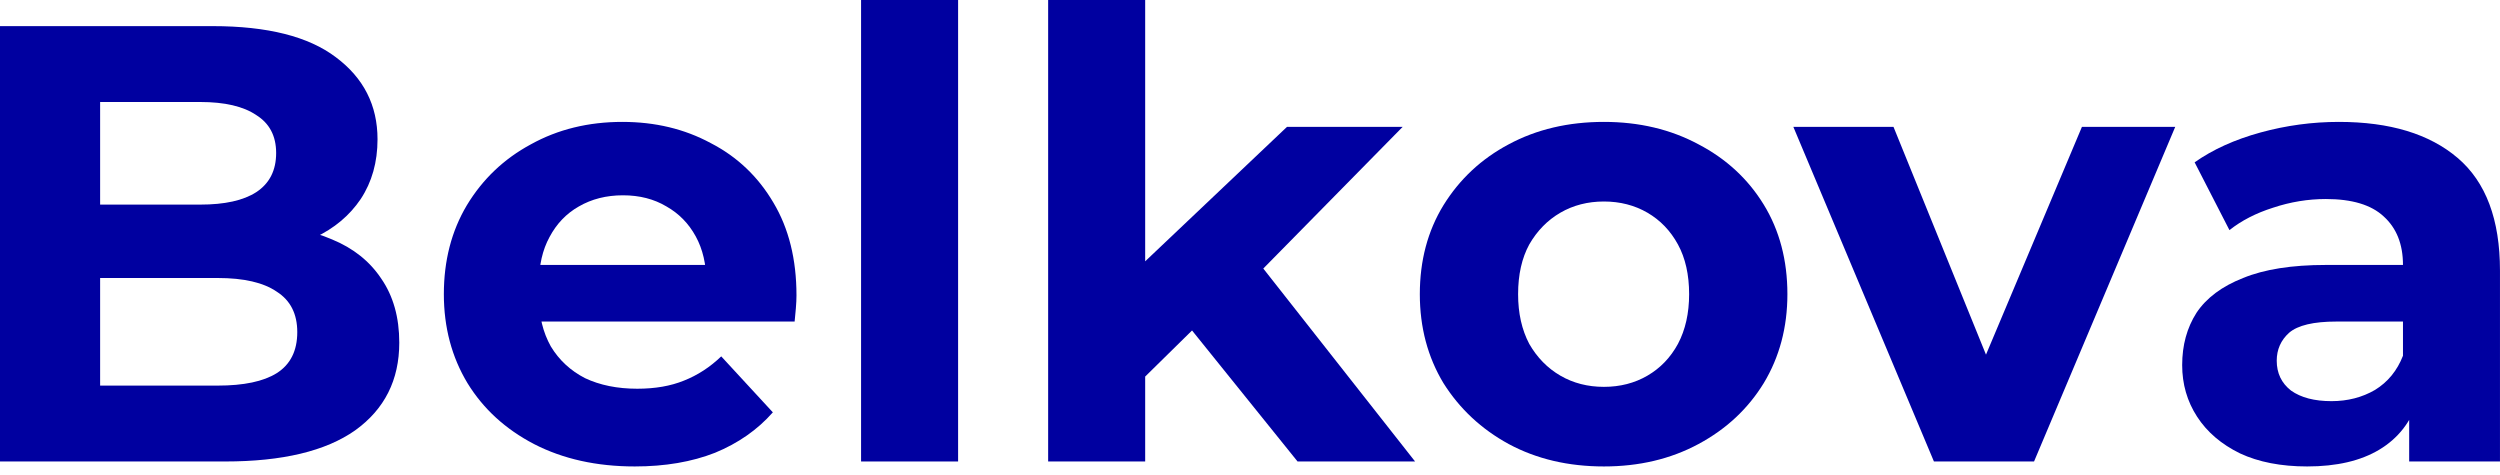<?xml version="1.0" encoding="UTF-8"?> <svg xmlns="http://www.w3.org/2000/svg" width="100" height="19" viewBox="0 0 100 19" fill="none"><path d="M96.367 18.459V15.847L96.119 15.275V10.598C96.119 9.769 95.862 9.122 95.347 8.657C94.85 8.193 94.079 7.961 93.034 7.961C92.321 7.961 91.616 8.077 90.919 8.309C90.239 8.525 89.659 8.823 89.178 9.205L87.785 6.493C88.514 5.979 89.393 5.581 90.422 5.299C91.45 5.017 92.495 4.876 93.556 4.876C95.596 4.876 97.18 5.357 98.308 6.319C99.436 7.281 99.999 8.782 99.999 10.822V18.459H96.367ZM92.287 18.658C91.243 18.658 90.347 18.484 89.601 18.136C88.854 17.771 88.282 17.282 87.884 16.668C87.486 16.054 87.287 15.366 87.287 14.603C87.287 13.807 87.478 13.111 87.859 12.513C88.257 11.916 88.879 11.452 89.725 11.12C90.571 10.772 91.674 10.598 93.034 10.598H96.591V12.862H93.457C92.544 12.862 91.914 13.011 91.566 13.309C91.234 13.608 91.069 13.981 91.069 14.429C91.069 14.927 91.259 15.325 91.641 15.623C92.039 15.905 92.578 16.046 93.258 16.046C93.904 16.046 94.485 15.897 94.999 15.598C95.513 15.283 95.886 14.827 96.119 14.23L96.716 16.021C96.434 16.884 95.919 17.539 95.173 17.986C94.427 18.434 93.465 18.658 92.287 18.658Z" fill="#0000A0"></path><path d="M77.357 18.459L71.734 5.075H75.74L80.417 16.593H78.426L83.277 5.075H87.009L81.362 18.459H77.357Z" fill="#0000A0"></path><path d="M64.157 18.658C62.73 18.658 61.462 18.36 60.35 17.762C59.256 17.166 58.385 16.353 57.738 15.325C57.108 14.28 56.793 13.094 56.793 11.767C56.793 10.424 57.108 9.238 57.738 8.21C58.385 7.165 59.256 6.352 60.35 5.772C61.462 5.175 62.73 4.876 64.157 4.876C65.566 4.876 66.827 5.175 67.938 5.772C69.049 6.352 69.92 7.157 70.55 8.185C71.18 9.213 71.496 10.407 71.496 11.767C71.496 13.094 71.18 14.28 70.55 15.325C69.92 16.353 69.049 17.166 67.938 17.762C66.827 18.36 65.566 18.658 64.157 18.658ZM64.157 15.474C64.803 15.474 65.384 15.325 65.898 15.026C66.412 14.727 66.819 14.305 67.117 13.757C67.416 13.193 67.565 12.53 67.565 11.767C67.565 10.988 67.416 10.324 67.117 9.777C66.819 9.23 66.412 8.807 65.898 8.508C65.384 8.21 64.803 8.06 64.157 8.06C63.51 8.06 62.929 8.21 62.415 8.508C61.901 8.807 61.486 9.23 61.171 9.777C60.873 10.324 60.724 10.988 60.724 11.767C60.724 12.53 60.873 13.193 61.171 13.757C61.486 14.305 61.901 14.727 62.415 15.026C62.929 15.325 63.51 15.474 64.157 15.474Z" fill="#0000A0"></path><path d="M45.135 15.723L45.234 10.996L51.479 5.075H56.106L50.11 11.17L48.095 12.812L45.135 15.723ZM41.926 18.459V0H45.807V18.459H41.926ZM51.902 18.459L47.374 12.837L49.812 9.827L56.603 18.459H51.902Z" fill="#0000A0"></path><path d="M34.443 18.459V0H38.324V18.459H34.443Z" fill="#0000A0"></path><path d="M25.391 18.658C23.865 18.658 22.522 18.36 21.361 17.762C20.217 17.166 19.329 16.353 18.699 15.325C18.069 14.28 17.754 13.094 17.754 11.767C17.754 10.424 18.061 9.238 18.674 8.21C19.305 7.165 20.159 6.352 21.237 5.772C22.315 5.175 23.534 4.876 24.894 4.876C26.204 4.876 27.381 5.158 28.426 5.722C29.488 6.269 30.325 7.065 30.939 8.11C31.552 9.138 31.859 10.374 31.859 11.817C31.859 11.966 31.851 12.14 31.834 12.339C31.818 12.522 31.801 12.696 31.785 12.862H20.913V10.598H29.745L28.252 11.27C28.252 10.573 28.111 9.968 27.829 9.454C27.547 8.939 27.157 8.541 26.66 8.259C26.162 7.961 25.582 7.812 24.919 7.812C24.255 7.812 23.666 7.961 23.152 8.259C22.655 8.541 22.265 8.948 21.983 9.478C21.701 9.993 21.56 10.606 21.56 11.319V11.916C21.56 12.646 21.718 13.293 22.033 13.857C22.364 14.404 22.821 14.827 23.401 15.126C23.998 15.408 24.695 15.549 25.491 15.549C26.204 15.549 26.826 15.441 27.357 15.225C27.904 15.009 28.401 14.686 28.849 14.255L30.914 16.494C30.3 17.19 29.529 17.729 28.6 18.111C27.672 18.476 26.602 18.658 25.391 18.658Z" fill="#0000A0"></path><path d="M0 18.459V1.045H8.508C10.697 1.045 12.339 1.459 13.434 2.289C14.545 3.118 15.101 4.212 15.101 5.572C15.101 6.485 14.877 7.281 14.429 7.961C13.981 8.624 13.367 9.138 12.588 9.503C11.808 9.868 10.913 10.05 9.901 10.05L10.374 9.03C11.468 9.03 12.439 9.213 13.284 9.578C14.13 9.926 14.785 10.448 15.25 11.145C15.731 11.841 15.971 12.696 15.971 13.707C15.971 15.2 15.383 16.369 14.205 17.215C13.027 18.044 11.294 18.459 9.006 18.459H0ZM4.005 15.424H8.707C9.752 15.424 10.54 15.258 11.07 14.926C11.618 14.578 11.891 14.031 11.891 13.284C11.891 12.555 11.618 12.016 11.07 11.667C10.54 11.302 9.752 11.12 8.707 11.12H3.707V8.184H8.01C8.989 8.184 9.735 8.019 10.249 7.687C10.78 7.339 11.046 6.816 11.046 6.12C11.046 5.44 10.78 4.934 10.249 4.602C9.735 4.254 8.989 4.08 8.01 4.08H4.005V15.424Z" fill="#0000A0"></path></svg> 